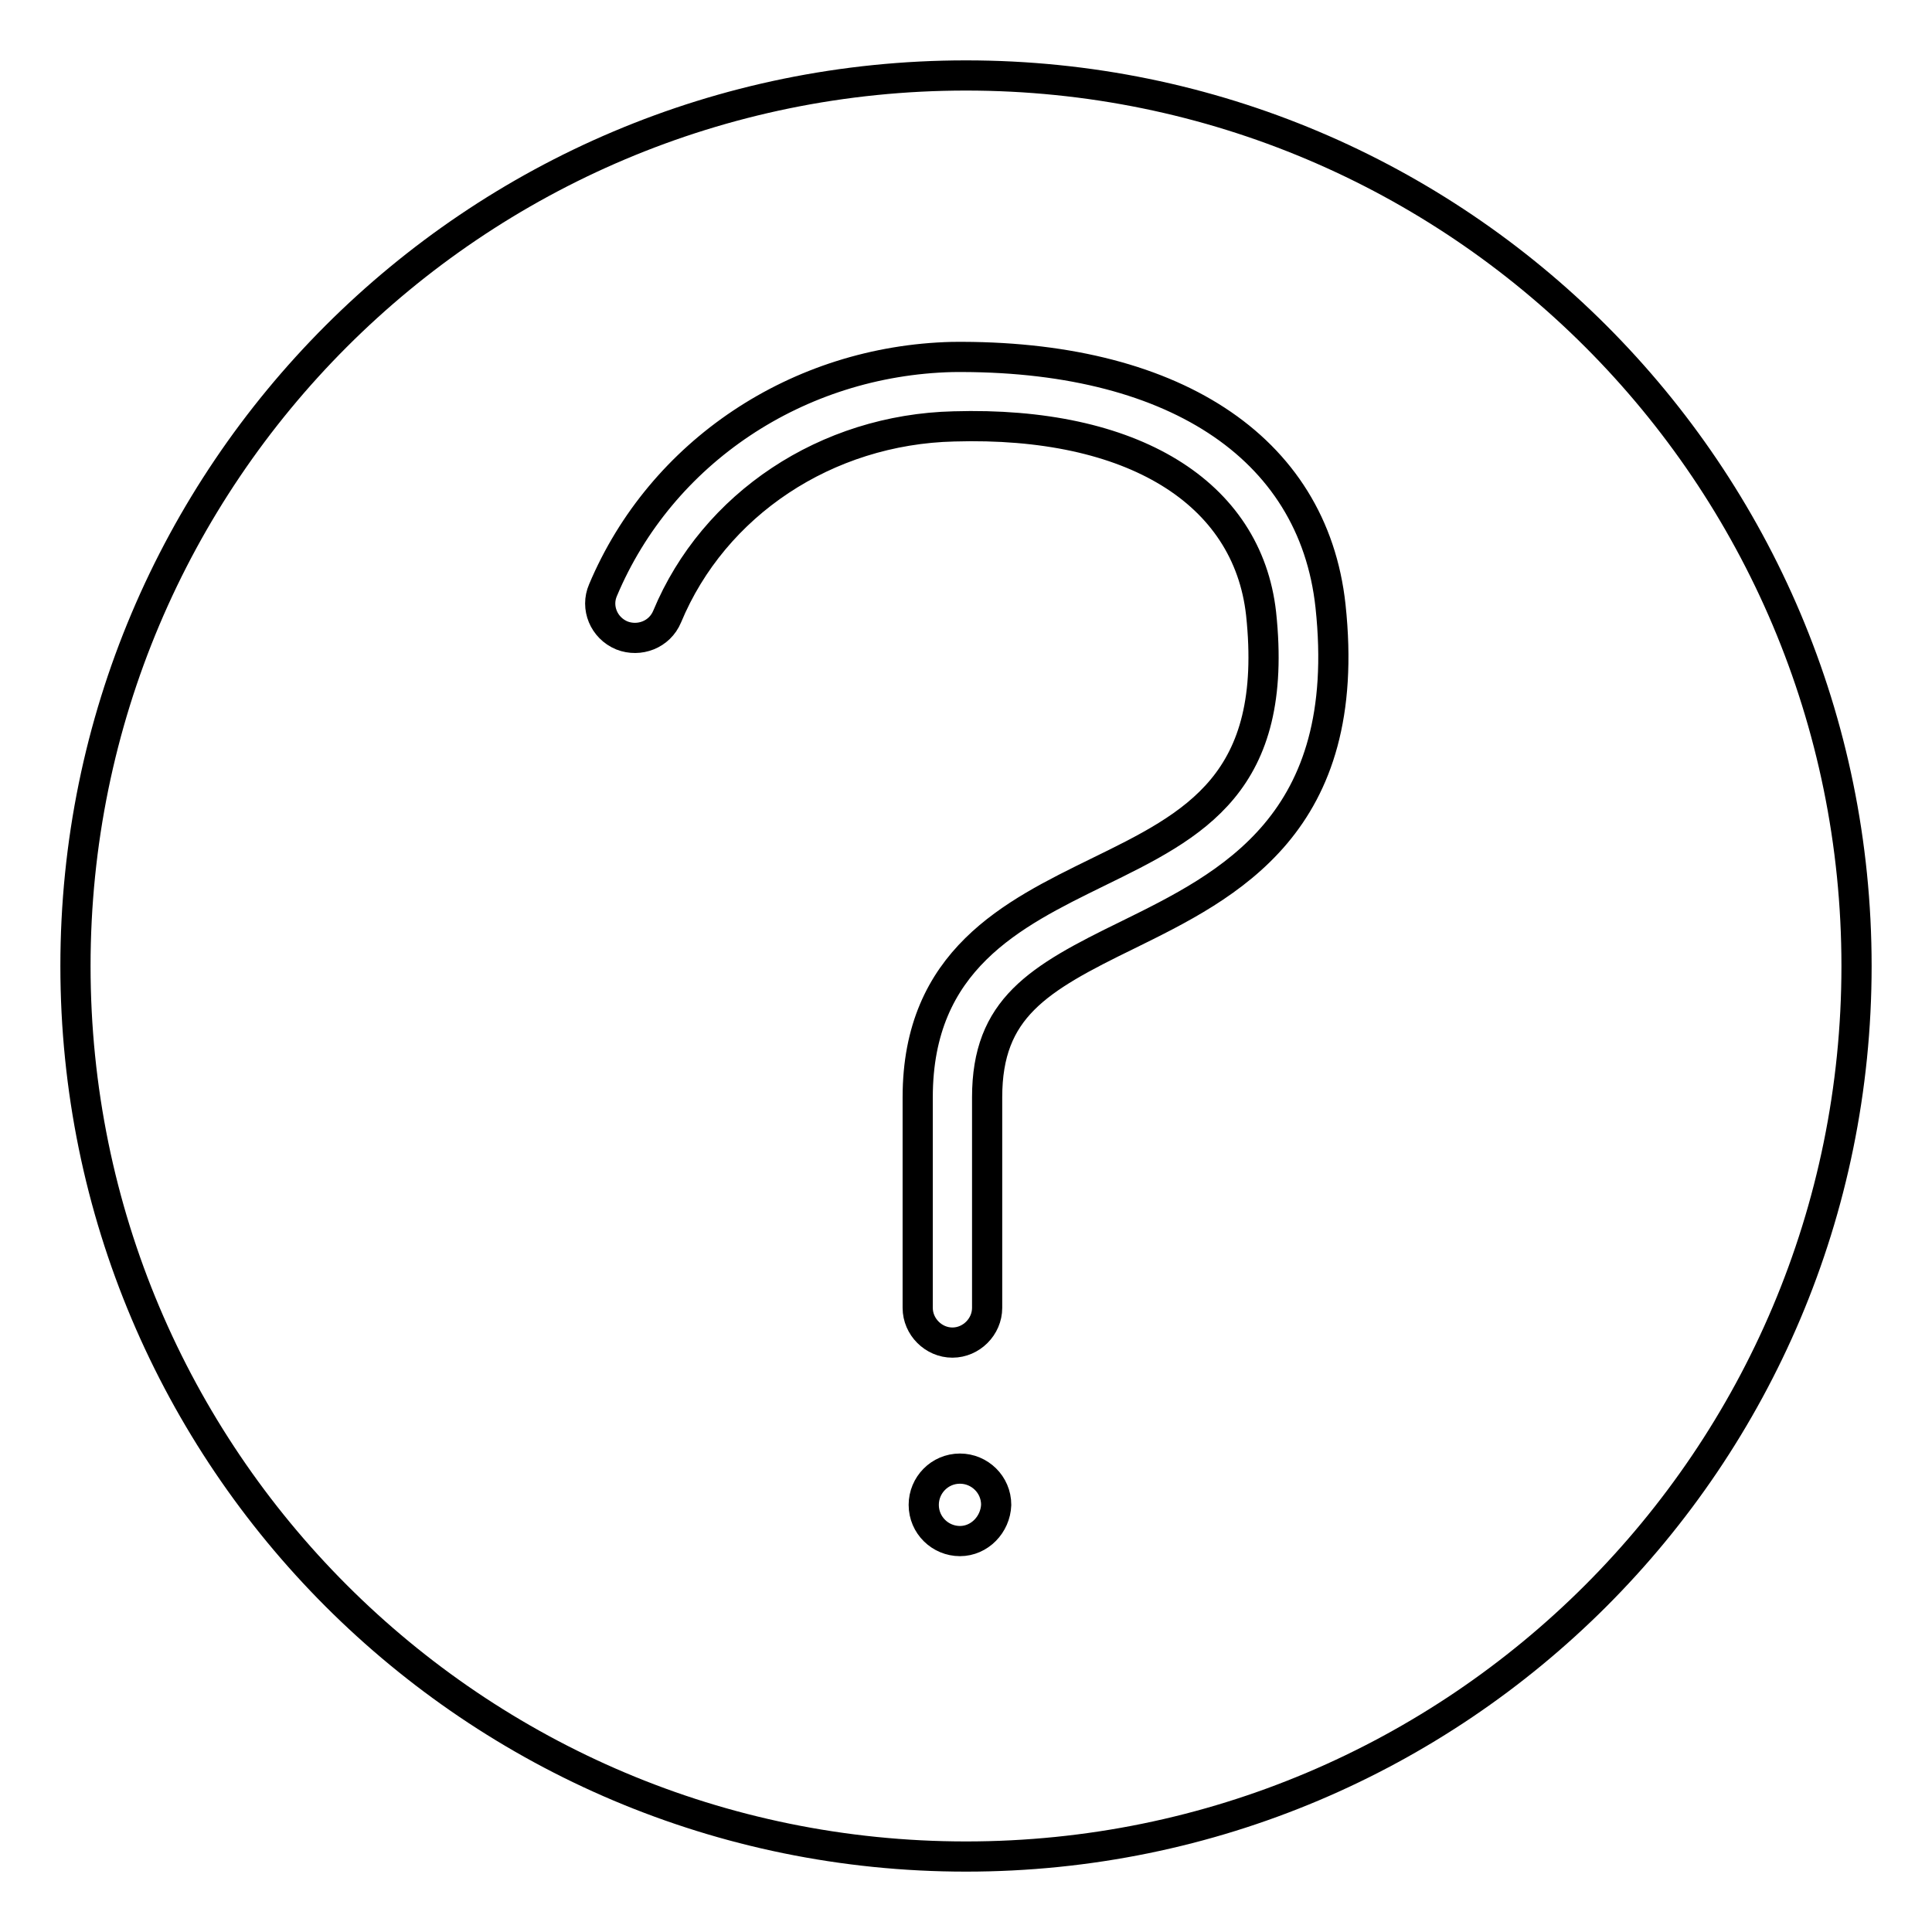 <?xml version="1.0" encoding="utf-8"?>
<!-- Svg Vector Icons : http://www.onlinewebfonts.com/icon -->
<!DOCTYPE svg PUBLIC "-//W3C//DTD SVG 1.1//EN" "http://www.w3.org/Graphics/SVG/1.1/DTD/svg11.dtd">
<svg version="1.1" xmlns="http://www.w3.org/2000/svg" xmlns:xlink="http://www.w3.org/1999/xlink" x="0px" y="0px" viewBox="0 0 256 256" enable-background="new 0 0 256 256" xml:space="preserve">
<g> <path stroke-width="4" fill-opacity="0" stroke="#000000"  d="M128,10C62.8,10,10,62.8,10,128c0,65.2,52.8,118,118,118c65.2,0,118-52.8,118-118C246,62.8,193.2,10,128,10 z M127.2,204.2c-2.6,0-4.8-2.1-4.8-4.8c0-2.6,2.1-4.8,4.8-4.8c2.6,0,4.8,2.1,4.8,4.8C131.9,202,129.8,204.2,127.2,204.2z  M149.4,123.9c-11.9,5.8-18.6,9.7-18.6,21.5v27.9c0,2.5-2.1,4.6-4.6,4.6c-2.5,0-4.6-2.1-4.6-4.6v-27.9c0-18.2,12.6-24.3,23.8-29.8 c12.9-6.3,24.1-11.8,21.7-34.3c-1.8-16.1-17.1-25.5-40.7-24.8c-16.9,0.4-31.8,10.3-38,25.2c-1,2.4-3.7,3.4-6,2.5 c-2.4-1-3.5-3.7-2.5-6c7.7-18.3,25.8-30.4,46.3-30.9c28.8-0.3,47.8,11.7,50.1,33C179.4,109.2,162.8,117.3,149.4,123.9z"/></g>
</svg>